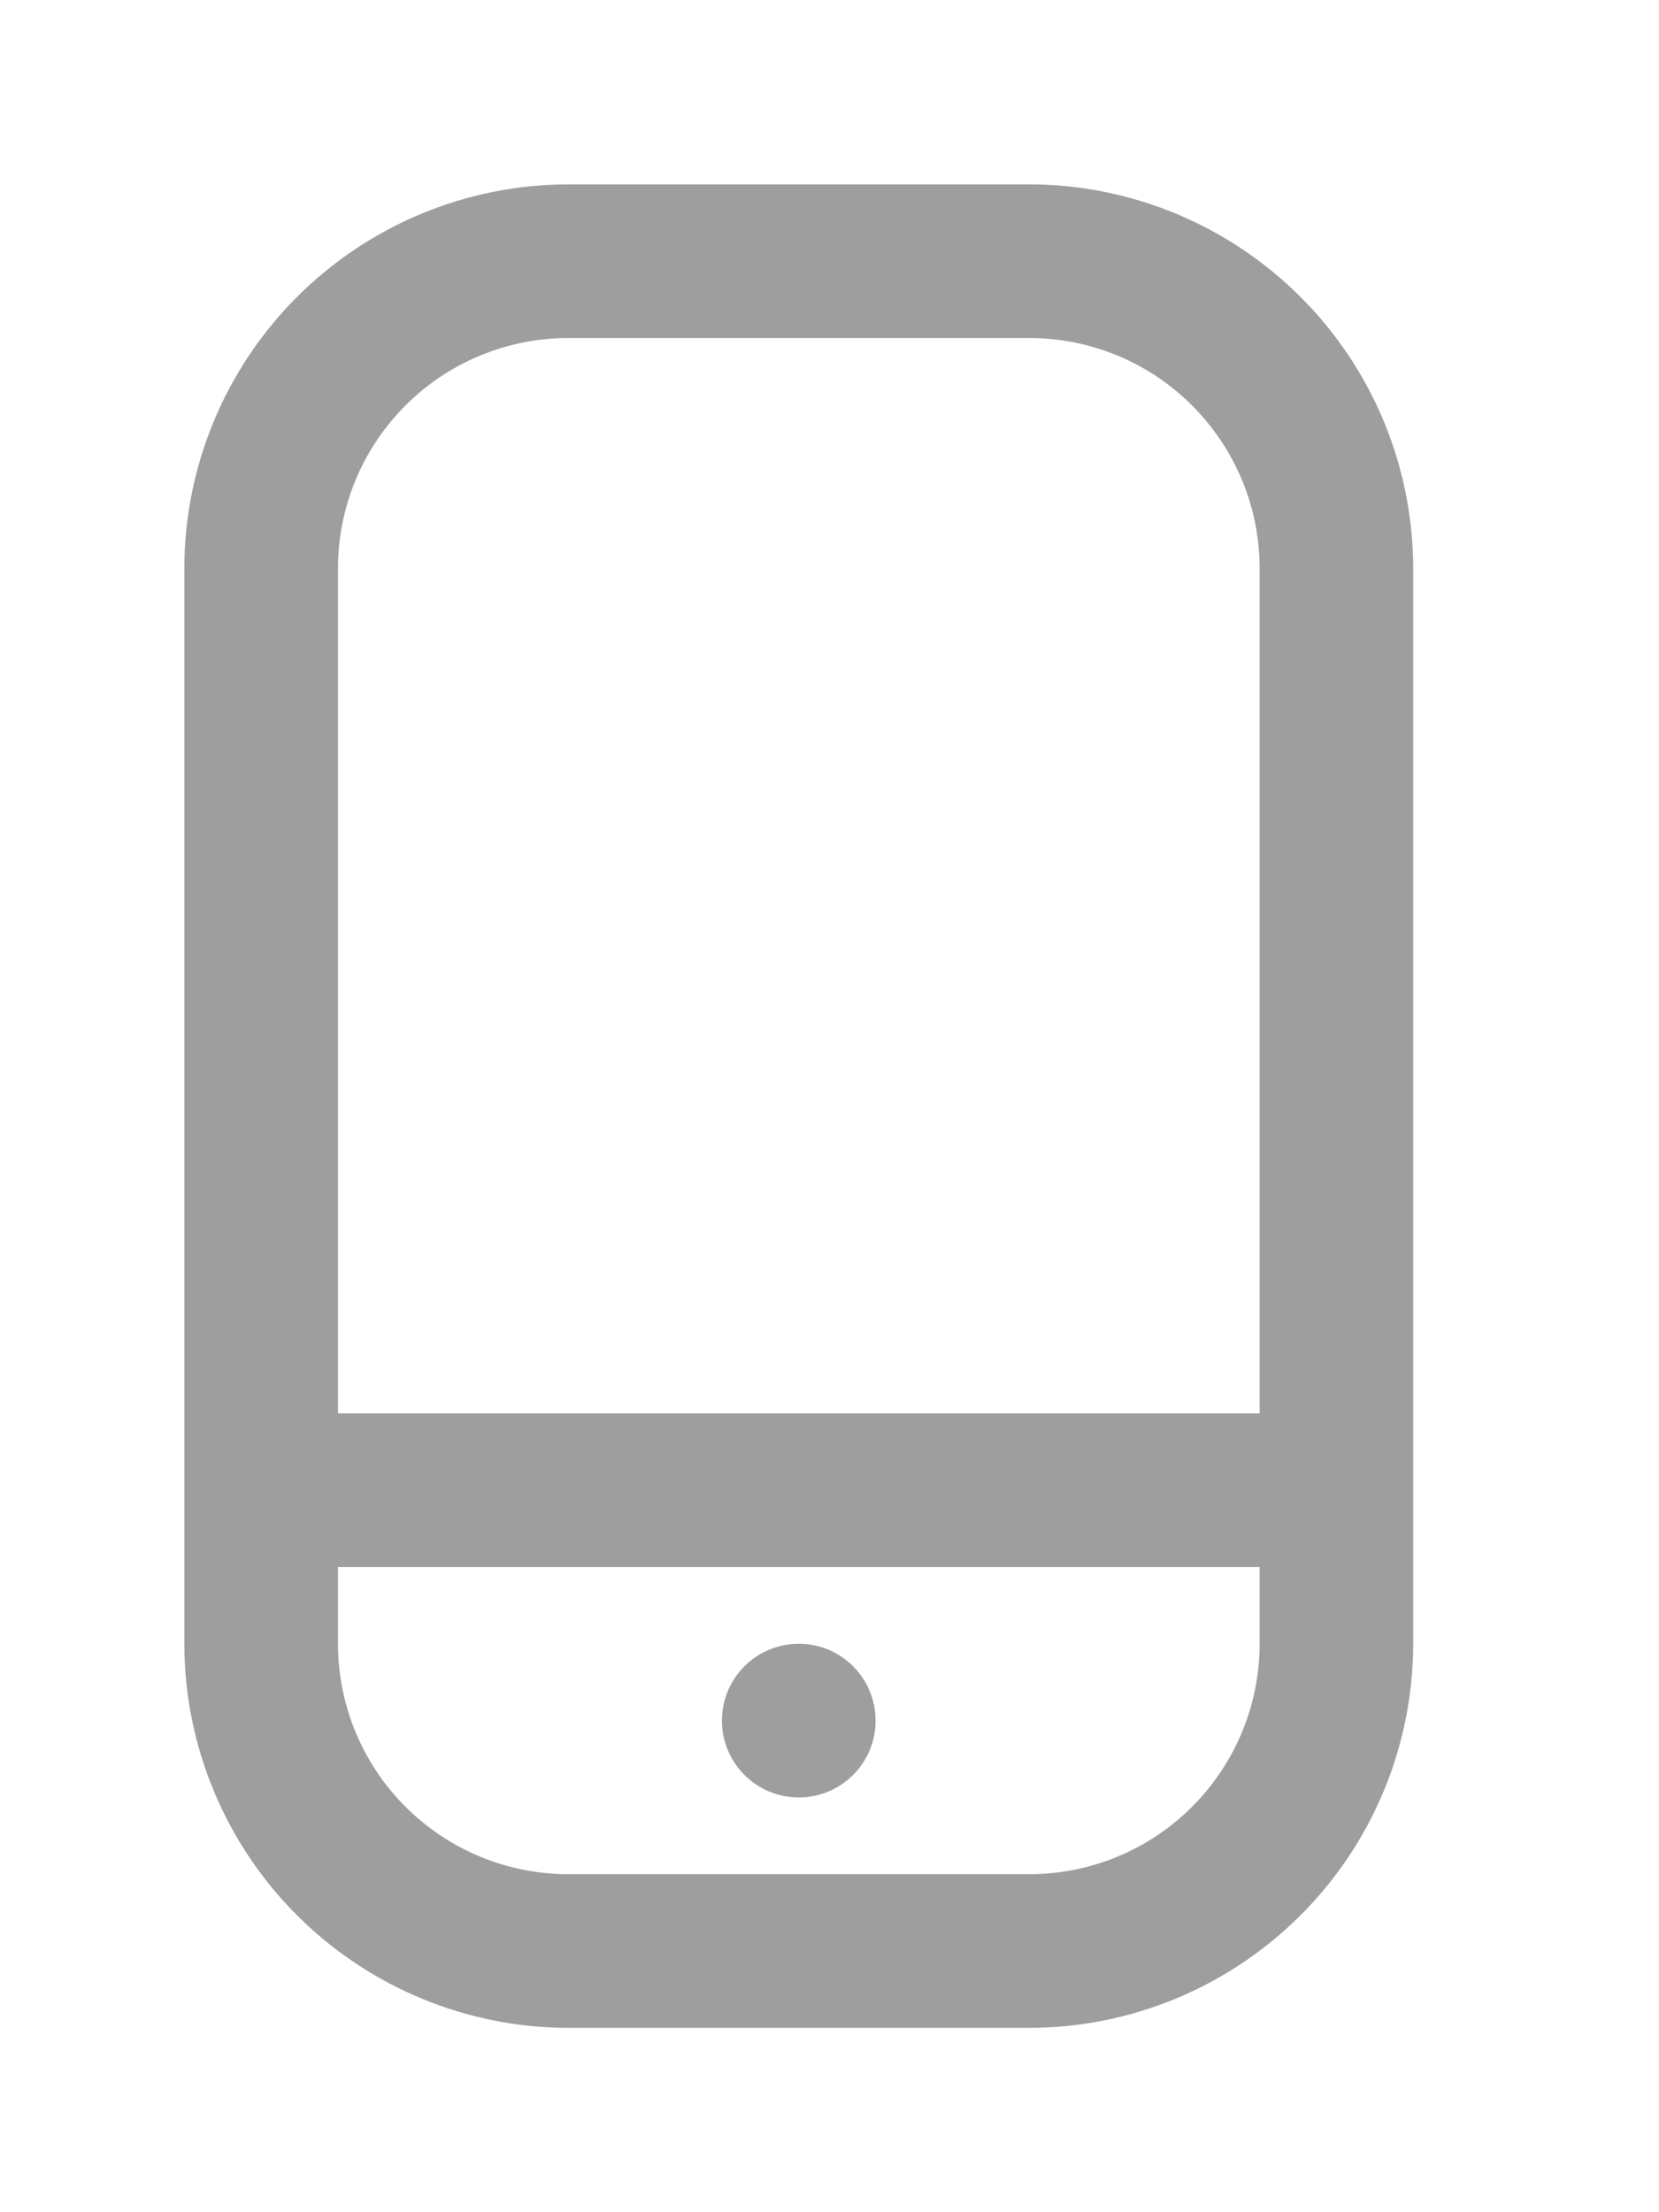 <svg width="18" height="24" viewBox="0 0 18 24" fill="none" xmlns="http://www.w3.org/2000/svg">
<g clip-path="url(#clip0_797_46154)">
<path fill-rule="evenodd" clip-rule="evenodd" d="M6.167 2H11.167C12.271 2.001 13.33 2.441 14.111 3.222C14.893 4.003 15.332 5.062 15.333 6.167V17.833C15.332 18.938 14.893 19.997 14.111 20.778C13.33 21.559 12.271 21.999 11.167 22H6.167C5.062 21.999 4.003 21.559 3.222 20.778C2.441 19.997 2.001 18.938 2 17.833V6.167C2.001 5.062 2.441 4.003 3.222 3.222C4.003 2.441 5.062 2.001 6.167 2ZM11.167 3.667H6.167C5.504 3.667 4.868 3.93 4.399 4.399C3.93 4.868 3.667 5.504 3.667 6.167V15.333H13.667V6.167C13.667 5.504 13.403 4.868 12.934 4.399C12.466 3.93 11.83 3.667 11.167 3.667ZM4.399 19.601C4.868 20.07 5.504 20.333 6.167 20.333H11.167C11.83 20.333 12.466 20.07 12.934 19.601C13.403 19.132 13.667 18.496 13.667 17.833V17H3.667V17.833C3.667 18.496 3.93 19.132 4.399 19.601ZM9.5 18.667C9.5 19.127 9.127 19.5 8.667 19.5C8.206 19.5 7.833 19.127 7.833 18.667C7.833 18.206 8.206 17.833 8.667 17.833C9.127 17.833 9.5 18.206 9.5 18.667Z" fill="#9E9E9E"/>
</g>
<defs>
<clipPath id="clip0_797_46154">
<rect width="13.333" height="20" fill="white" transform="translate(2 2)"/>
</clipPath>
</defs>
</svg>
